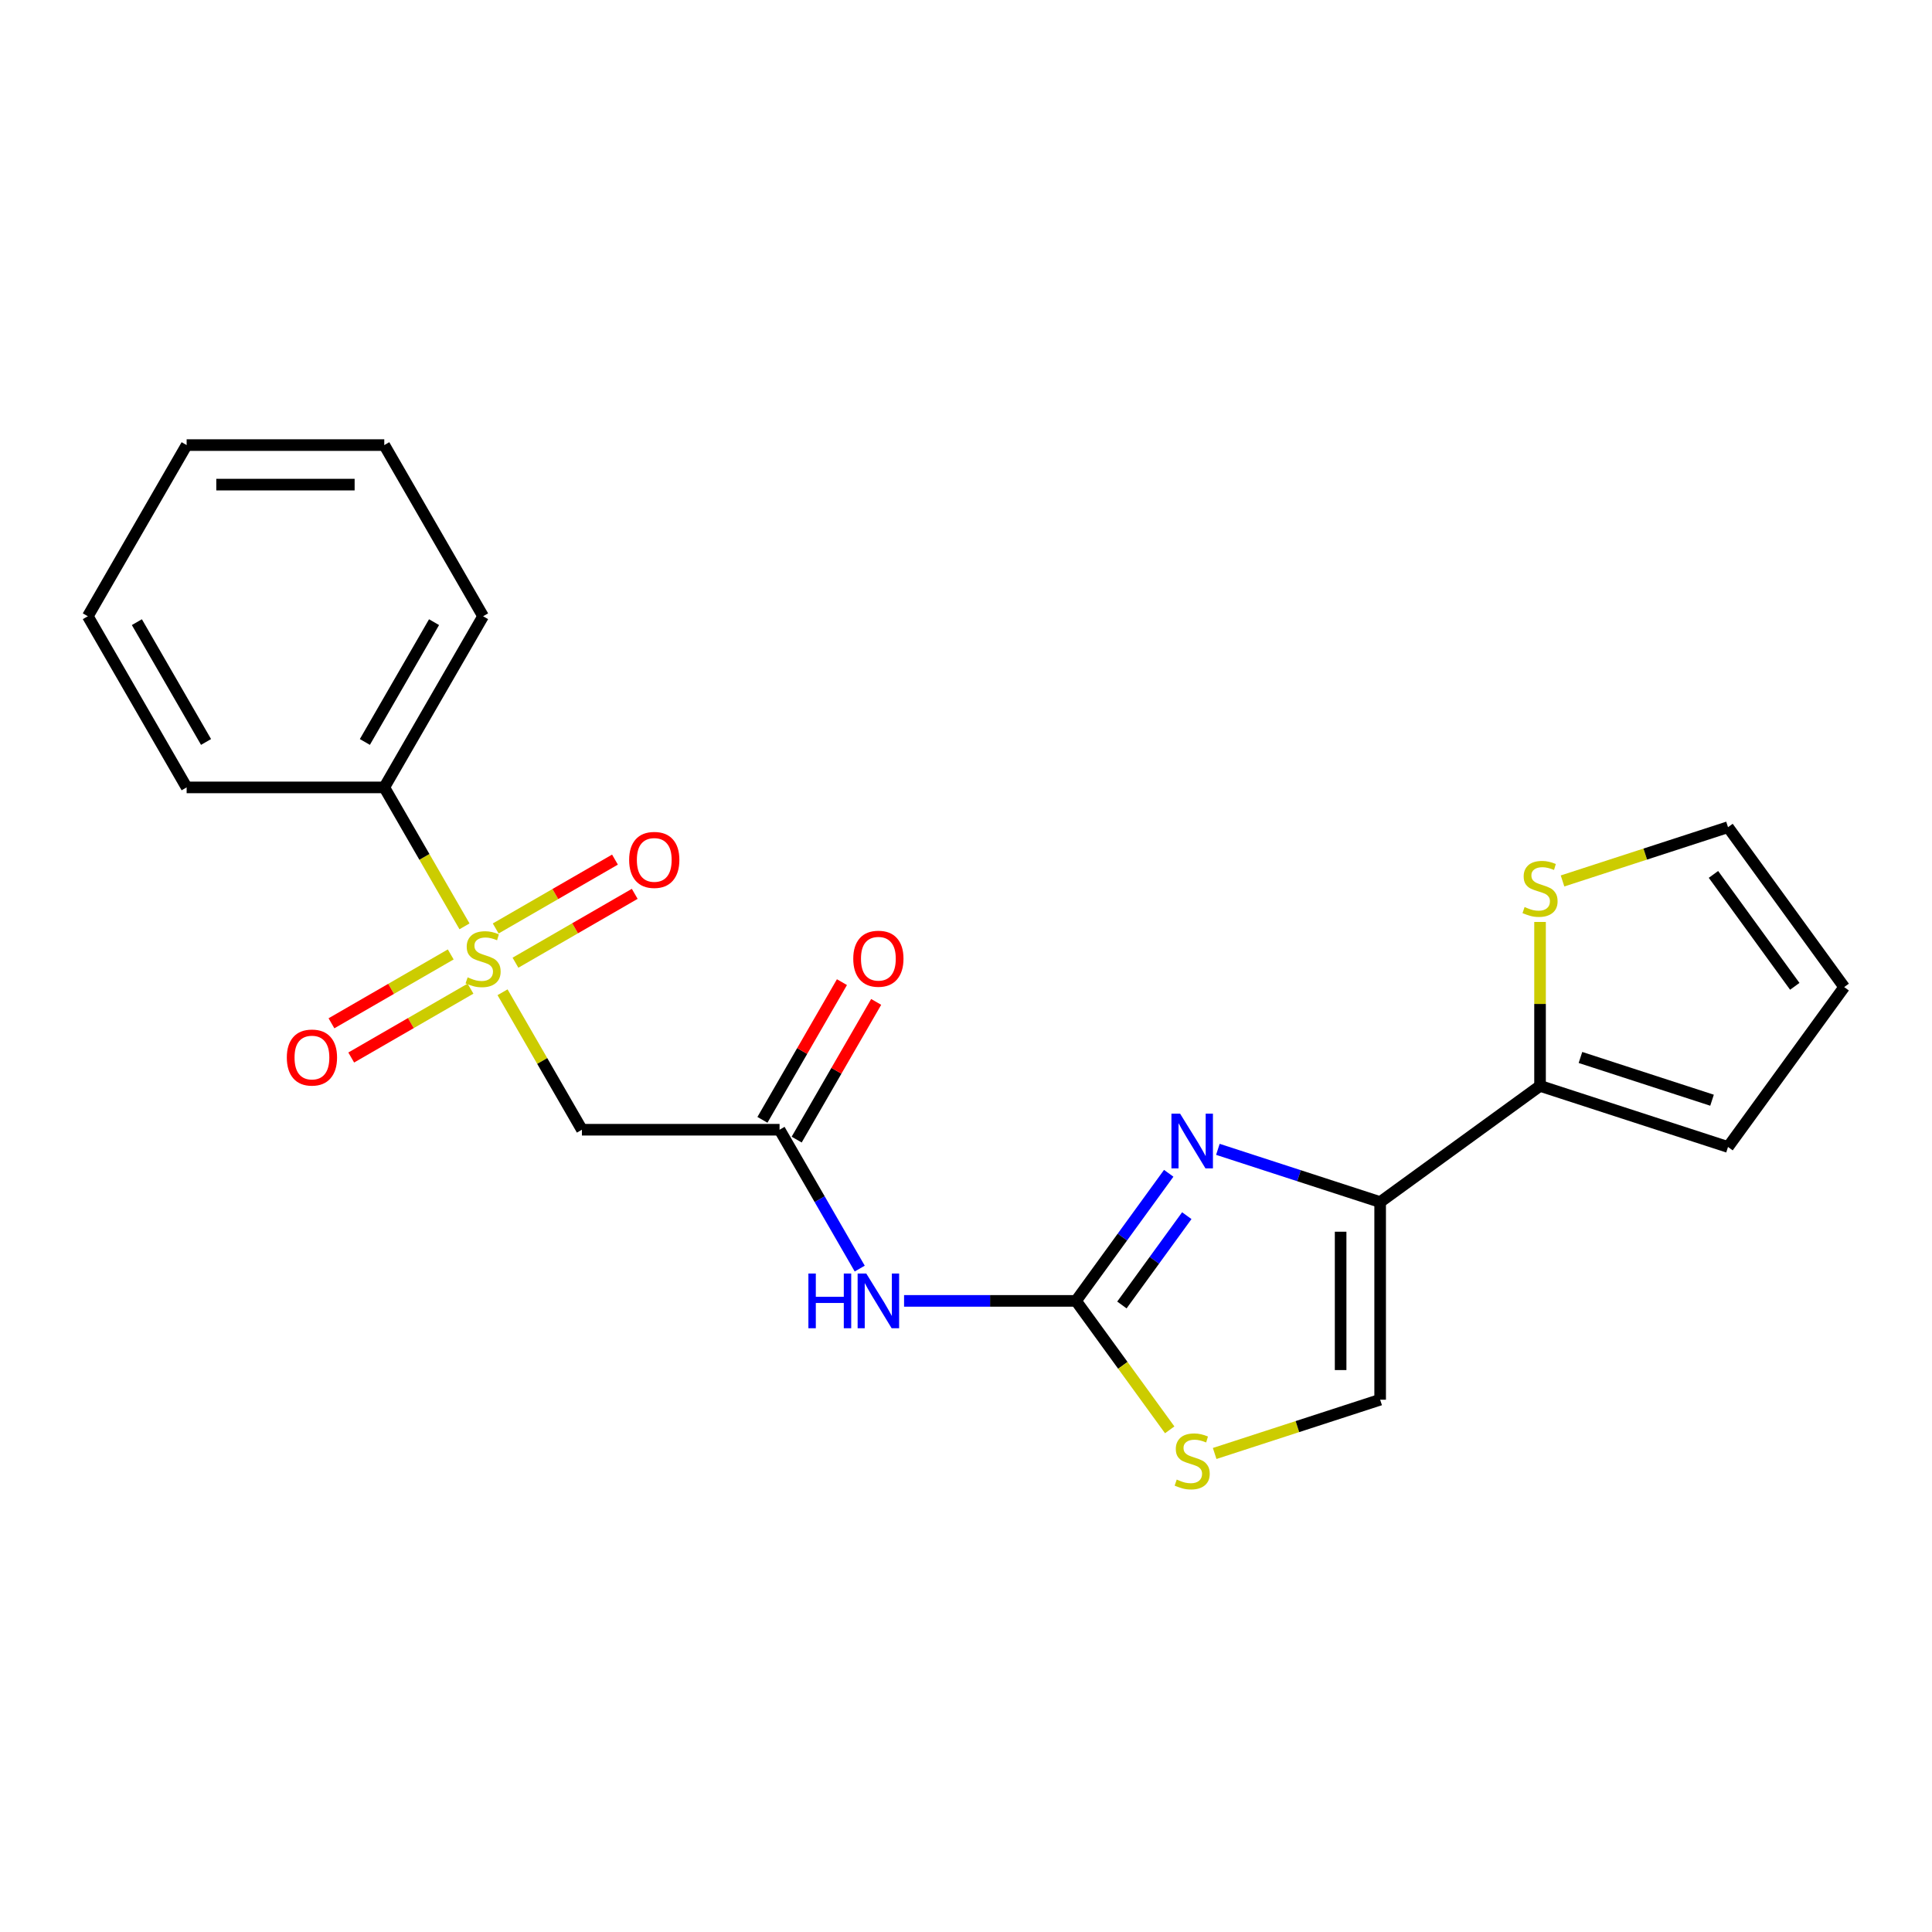 <?xml version='1.0' encoding='iso-8859-1'?>
<svg version='1.1' baseProfile='full'
              xmlns='http://www.w3.org/2000/svg'
                      xmlns:rdkit='http://www.rdkit.org/xml'
                      xmlns:xlink='http://www.w3.org/1999/xlink'
                  xml:space='preserve'
width='1000px' height='1000px' viewBox='0 0 1000 1000'>
<!-- END OF HEADER -->
<rect style='opacity:1.0;fill:#FFFFFF;stroke:none' width='1000' height='1000' x='0' y='0'> </rect>
<path class='bond-3' d='M 260.118,513.59 L 280.659,549.167' style='fill:none;fill-rule:evenodd;stroke:#CCCC00;stroke-width:6px;stroke-linecap:butt;stroke-linejoin:miter;stroke-opacity:1' />
<path class='bond-3' d='M 280.659,549.167 L 301.199,584.745' style='fill:none;fill-rule:evenodd;stroke:#000000;stroke-width:6px;stroke-linecap:butt;stroke-linejoin:miter;stroke-opacity:1' />
<path class='bond-10' d='M 266.803,498.293 L 297.67,480.472' style='fill:none;fill-rule:evenodd;stroke:#CCCC00;stroke-width:6px;stroke-linecap:butt;stroke-linejoin:miter;stroke-opacity:1' />
<path class='bond-10' d='M 297.67,480.472 L 328.536,462.651' style='fill:none;fill-rule:evenodd;stroke:#FF0000;stroke-width:6px;stroke-linecap:butt;stroke-linejoin:miter;stroke-opacity:1' />
<path class='bond-10' d='M 256.573,480.574 L 287.44,462.753' style='fill:none;fill-rule:evenodd;stroke:#CCCC00;stroke-width:6px;stroke-linecap:butt;stroke-linejoin:miter;stroke-opacity:1' />
<path class='bond-10' d='M 287.44,462.753 L 318.307,444.932' style='fill:none;fill-rule:evenodd;stroke:#FF0000;stroke-width:6px;stroke-linecap:butt;stroke-linejoin:miter;stroke-opacity:1' />
<path class='bond-11' d='M 233.298,494.012 L 202.431,511.833' style='fill:none;fill-rule:evenodd;stroke:#CCCC00;stroke-width:6px;stroke-linecap:butt;stroke-linejoin:miter;stroke-opacity:1' />
<path class='bond-11' d='M 202.431,511.833 L 171.564,529.654' style='fill:none;fill-rule:evenodd;stroke:#FF0000;stroke-width:6px;stroke-linecap:butt;stroke-linejoin:miter;stroke-opacity:1' />
<path class='bond-11' d='M 243.528,511.73 L 212.661,529.551' style='fill:none;fill-rule:evenodd;stroke:#CCCC00;stroke-width:6px;stroke-linecap:butt;stroke-linejoin:miter;stroke-opacity:1' />
<path class='bond-11' d='M 212.661,529.551 L 181.794,547.372' style='fill:none;fill-rule:evenodd;stroke:#FF0000;stroke-width:6px;stroke-linecap:butt;stroke-linejoin:miter;stroke-opacity:1' />
<path class='bond-12' d='M 240.422,479.475 L 219.662,443.517' style='fill:none;fill-rule:evenodd;stroke:#CCCC00;stroke-width:6px;stroke-linecap:butt;stroke-linejoin:miter;stroke-opacity:1' />
<path class='bond-12' d='M 219.662,443.517 L 198.901,407.56' style='fill:none;fill-rule:evenodd;stroke:#000000;stroke-width:6px;stroke-linecap:butt;stroke-linejoin:miter;stroke-opacity:1' />
<path class='bond-0' d='M 604.927,607.294 L 580.936,640.316' style='fill:none;fill-rule:evenodd;stroke:#0000FF;stroke-width:6px;stroke-linecap:butt;stroke-linejoin:miter;stroke-opacity:1' />
<path class='bond-0' d='M 580.936,640.316 L 556.944,673.337' style='fill:none;fill-rule:evenodd;stroke:#000000;stroke-width:6px;stroke-linecap:butt;stroke-linejoin:miter;stroke-opacity:1' />
<path class='bond-0' d='M 614.282,629.226 L 597.488,652.342' style='fill:none;fill-rule:evenodd;stroke:#0000FF;stroke-width:6px;stroke-linecap:butt;stroke-linejoin:miter;stroke-opacity:1' />
<path class='bond-0' d='M 597.488,652.342 L 580.694,675.457' style='fill:none;fill-rule:evenodd;stroke:#000000;stroke-width:6px;stroke-linecap:butt;stroke-linejoin:miter;stroke-opacity:1' />
<path class='bond-2' d='M 630.371,594.897 L 672.368,608.543' style='fill:none;fill-rule:evenodd;stroke:#0000FF;stroke-width:6px;stroke-linecap:butt;stroke-linejoin:miter;stroke-opacity:1' />
<path class='bond-2' d='M 672.368,608.543 L 714.364,622.189' style='fill:none;fill-rule:evenodd;stroke:#000000;stroke-width:6px;stroke-linecap:butt;stroke-linejoin:miter;stroke-opacity:1' />
<path class='bond-1' d='M 556.944,673.337 L 512.444,673.337' style='fill:none;fill-rule:evenodd;stroke:#000000;stroke-width:6px;stroke-linecap:butt;stroke-linejoin:miter;stroke-opacity:1' />
<path class='bond-1' d='M 512.444,673.337 L 467.944,673.337' style='fill:none;fill-rule:evenodd;stroke:#0000FF;stroke-width:6px;stroke-linecap:butt;stroke-linejoin:miter;stroke-opacity:1' />
<path class='bond-6' d='M 556.944,673.337 L 581.19,706.709' style='fill:none;fill-rule:evenodd;stroke:#000000;stroke-width:6px;stroke-linecap:butt;stroke-linejoin:miter;stroke-opacity:1' />
<path class='bond-6' d='M 581.19,706.709 L 605.436,740.081' style='fill:none;fill-rule:evenodd;stroke:#CCCC00;stroke-width:6px;stroke-linecap:butt;stroke-linejoin:miter;stroke-opacity:1' />
<path class='bond-7' d='M 714.364,622.189 L 797.125,562.059' style='fill:none;fill-rule:evenodd;stroke:#000000;stroke-width:6px;stroke-linecap:butt;stroke-linejoin:miter;stroke-opacity:1' />
<path class='bond-23' d='M 714.364,622.189 L 714.364,724.486' style='fill:none;fill-rule:evenodd;stroke:#000000;stroke-width:6px;stroke-linecap:butt;stroke-linejoin:miter;stroke-opacity:1' />
<path class='bond-23' d='M 693.905,637.533 L 693.905,709.142' style='fill:none;fill-rule:evenodd;stroke:#000000;stroke-width:6px;stroke-linecap:butt;stroke-linejoin:miter;stroke-opacity:1' />
<path class='bond-5' d='M 301.199,584.745 L 403.497,584.745' style='fill:none;fill-rule:evenodd;stroke:#000000;stroke-width:6px;stroke-linecap:butt;stroke-linejoin:miter;stroke-opacity:1' />
<path class='bond-4' d='M 444.994,656.62 L 424.246,620.682' style='fill:none;fill-rule:evenodd;stroke:#0000FF;stroke-width:6px;stroke-linecap:butt;stroke-linejoin:miter;stroke-opacity:1' />
<path class='bond-4' d='M 424.246,620.682 L 403.497,584.745' style='fill:none;fill-rule:evenodd;stroke:#000000;stroke-width:6px;stroke-linecap:butt;stroke-linejoin:miter;stroke-opacity:1' />
<path class='bond-15' d='M 412.356,589.86 L 432.932,554.222' style='fill:none;fill-rule:evenodd;stroke:#000000;stroke-width:6px;stroke-linecap:butt;stroke-linejoin:miter;stroke-opacity:1' />
<path class='bond-15' d='M 432.932,554.222 L 453.507,518.585' style='fill:none;fill-rule:evenodd;stroke:#FF0000;stroke-width:6px;stroke-linecap:butt;stroke-linejoin:miter;stroke-opacity:1' />
<path class='bond-15' d='M 394.638,579.63 L 415.213,543.992' style='fill:none;fill-rule:evenodd;stroke:#000000;stroke-width:6px;stroke-linecap:butt;stroke-linejoin:miter;stroke-opacity:1' />
<path class='bond-15' d='M 415.213,543.992 L 435.789,508.355' style='fill:none;fill-rule:evenodd;stroke:#FF0000;stroke-width:6px;stroke-linecap:butt;stroke-linejoin:miter;stroke-opacity:1' />
<path class='bond-8' d='M 628.711,752.317 L 671.538,738.402' style='fill:none;fill-rule:evenodd;stroke:#CCCC00;stroke-width:6px;stroke-linecap:butt;stroke-linejoin:miter;stroke-opacity:1' />
<path class='bond-8' d='M 671.538,738.402 L 714.364,724.486' style='fill:none;fill-rule:evenodd;stroke:#000000;stroke-width:6px;stroke-linecap:butt;stroke-linejoin:miter;stroke-opacity:1' />
<path class='bond-9' d='M 797.125,562.059 L 797.125,519.629' style='fill:none;fill-rule:evenodd;stroke:#000000;stroke-width:6px;stroke-linecap:butt;stroke-linejoin:miter;stroke-opacity:1' />
<path class='bond-9' d='M 797.125,519.629 L 797.125,477.199' style='fill:none;fill-rule:evenodd;stroke:#CCCC00;stroke-width:6px;stroke-linecap:butt;stroke-linejoin:miter;stroke-opacity:1' />
<path class='bond-13' d='M 797.125,562.059 L 894.416,593.671' style='fill:none;fill-rule:evenodd;stroke:#000000;stroke-width:6px;stroke-linecap:butt;stroke-linejoin:miter;stroke-opacity:1' />
<path class='bond-13' d='M 818.041,547.343 L 886.145,569.471' style='fill:none;fill-rule:evenodd;stroke:#000000;stroke-width:6px;stroke-linecap:butt;stroke-linejoin:miter;stroke-opacity:1' />
<path class='bond-14' d='M 808.763,455.98 L 851.589,442.065' style='fill:none;fill-rule:evenodd;stroke:#CCCC00;stroke-width:6px;stroke-linecap:butt;stroke-linejoin:miter;stroke-opacity:1' />
<path class='bond-14' d='M 851.589,442.065 L 894.416,428.15' style='fill:none;fill-rule:evenodd;stroke:#000000;stroke-width:6px;stroke-linecap:butt;stroke-linejoin:miter;stroke-opacity:1' />
<path class='bond-17' d='M 198.901,407.56 L 250.05,318.967' style='fill:none;fill-rule:evenodd;stroke:#000000;stroke-width:6px;stroke-linecap:butt;stroke-linejoin:miter;stroke-opacity:1' />
<path class='bond-17' d='M 188.855,384.041 L 224.66,322.026' style='fill:none;fill-rule:evenodd;stroke:#000000;stroke-width:6px;stroke-linecap:butt;stroke-linejoin:miter;stroke-opacity:1' />
<path class='bond-18' d='M 198.901,407.56 L 96.603,407.56' style='fill:none;fill-rule:evenodd;stroke:#000000;stroke-width:6px;stroke-linecap:butt;stroke-linejoin:miter;stroke-opacity:1' />
<path class='bond-16' d='M 894.416,593.671 L 954.545,510.91' style='fill:none;fill-rule:evenodd;stroke:#000000;stroke-width:6px;stroke-linecap:butt;stroke-linejoin:miter;stroke-opacity:1' />
<path class='bond-24' d='M 894.416,428.15 L 954.545,510.91' style='fill:none;fill-rule:evenodd;stroke:#000000;stroke-width:6px;stroke-linecap:butt;stroke-linejoin:miter;stroke-opacity:1' />
<path class='bond-24' d='M 886.883,452.59 L 928.974,510.522' style='fill:none;fill-rule:evenodd;stroke:#000000;stroke-width:6px;stroke-linecap:butt;stroke-linejoin:miter;stroke-opacity:1' />
<path class='bond-19' d='M 250.05,318.967 L 198.901,230.375' style='fill:none;fill-rule:evenodd;stroke:#000000;stroke-width:6px;stroke-linecap:butt;stroke-linejoin:miter;stroke-opacity:1' />
<path class='bond-20' d='M 96.603,407.56 L 45.455,318.967' style='fill:none;fill-rule:evenodd;stroke:#000000;stroke-width:6px;stroke-linecap:butt;stroke-linejoin:miter;stroke-opacity:1' />
<path class='bond-20' d='M 106.65,384.041 L 70.845,322.026' style='fill:none;fill-rule:evenodd;stroke:#000000;stroke-width:6px;stroke-linecap:butt;stroke-linejoin:miter;stroke-opacity:1' />
<path class='bond-22' d='M 198.901,230.375 L 96.603,230.375' style='fill:none;fill-rule:evenodd;stroke:#000000;stroke-width:6px;stroke-linecap:butt;stroke-linejoin:miter;stroke-opacity:1' />
<path class='bond-22' d='M 183.557,250.834 L 111.948,250.834' style='fill:none;fill-rule:evenodd;stroke:#000000;stroke-width:6px;stroke-linecap:butt;stroke-linejoin:miter;stroke-opacity:1' />
<path class='bond-21' d='M 45.455,318.967 L 96.603,230.375' style='fill:none;fill-rule:evenodd;stroke:#000000;stroke-width:6px;stroke-linecap:butt;stroke-linejoin:miter;stroke-opacity:1' />
<path  class='atom-0' d='M 242.05 505.872
Q 242.37 505.992, 243.69 506.552
Q 245.01 507.112, 246.45 507.472
Q 247.93 507.792, 249.37 507.792
Q 252.05 507.792, 253.61 506.512
Q 255.17 505.192, 255.17 502.912
Q 255.17 501.352, 254.37 500.392
Q 253.61 499.432, 252.41 498.912
Q 251.21 498.392, 249.21 497.792
Q 246.69 497.032, 245.17 496.312
Q 243.69 495.592, 242.61 494.072
Q 241.57 492.552, 241.57 489.992
Q 241.57 486.432, 243.97 484.232
Q 246.41 482.032, 251.21 482.032
Q 254.49 482.032, 258.21 483.592
L 257.29 486.672
Q 253.89 485.272, 251.33 485.272
Q 248.57 485.272, 247.05 486.432
Q 245.53 487.552, 245.57 489.512
Q 245.57 491.032, 246.33 491.952
Q 247.13 492.872, 248.25 493.392
Q 249.41 493.912, 251.33 494.512
Q 253.89 495.312, 255.41 496.112
Q 256.93 496.912, 258.01 498.552
Q 259.13 500.152, 259.13 502.912
Q 259.13 506.832, 256.49 508.952
Q 253.89 511.032, 249.53 511.032
Q 247.01 511.032, 245.09 510.472
Q 243.21 509.952, 240.97 509.032
L 242.05 505.872
' fill='#CCCC00'/>
<path  class='atom-1' d='M 610.813 576.417
L 620.093 591.417
Q 621.013 592.897, 622.493 595.577
Q 623.973 598.257, 624.053 598.417
L 624.053 576.417
L 627.813 576.417
L 627.813 604.737
L 623.933 604.737
L 613.973 588.337
Q 612.813 586.417, 611.573 584.217
Q 610.373 582.017, 610.013 581.337
L 610.013 604.737
L 606.333 604.737
L 606.333 576.417
L 610.813 576.417
' fill='#0000FF'/>
<path  class='atom-5' d='M 418.426 659.177
L 422.266 659.177
L 422.266 671.217
L 436.746 671.217
L 436.746 659.177
L 440.586 659.177
L 440.586 687.497
L 436.746 687.497
L 436.746 674.417
L 422.266 674.417
L 422.266 687.497
L 418.426 687.497
L 418.426 659.177
' fill='#0000FF'/>
<path  class='atom-5' d='M 448.386 659.177
L 457.666 674.177
Q 458.586 675.657, 460.066 678.337
Q 461.546 681.017, 461.626 681.177
L 461.626 659.177
L 465.386 659.177
L 465.386 687.497
L 461.506 687.497
L 451.546 671.097
Q 450.386 669.177, 449.146 666.977
Q 447.946 664.777, 447.586 664.097
L 447.586 687.497
L 443.906 687.497
L 443.906 659.177
L 448.386 659.177
' fill='#0000FF'/>
<path  class='atom-7' d='M 609.073 765.818
Q 609.393 765.938, 610.713 766.498
Q 612.033 767.058, 613.473 767.418
Q 614.953 767.738, 616.393 767.738
Q 619.073 767.738, 620.633 766.458
Q 622.193 765.138, 622.193 762.858
Q 622.193 761.298, 621.393 760.338
Q 620.633 759.378, 619.433 758.858
Q 618.233 758.338, 616.233 757.738
Q 613.713 756.978, 612.193 756.258
Q 610.713 755.538, 609.633 754.018
Q 608.593 752.498, 608.593 749.938
Q 608.593 746.378, 610.993 744.178
Q 613.433 741.978, 618.233 741.978
Q 621.513 741.978, 625.233 743.538
L 624.313 746.618
Q 620.913 745.218, 618.353 745.218
Q 615.593 745.218, 614.073 746.378
Q 612.553 747.498, 612.593 749.458
Q 612.593 750.978, 613.353 751.898
Q 614.153 752.818, 615.273 753.338
Q 616.433 753.858, 618.353 754.458
Q 620.913 755.258, 622.433 756.058
Q 623.953 756.858, 625.033 758.498
Q 626.153 760.098, 626.153 762.858
Q 626.153 766.778, 623.513 768.898
Q 620.913 770.978, 616.553 770.978
Q 614.033 770.978, 612.113 770.418
Q 610.233 769.898, 607.993 768.978
L 609.073 765.818
' fill='#CCCC00'/>
<path  class='atom-10' d='M 789.125 469.481
Q 789.445 469.601, 790.765 470.161
Q 792.085 470.721, 793.525 471.081
Q 795.005 471.401, 796.445 471.401
Q 799.125 471.401, 800.685 470.121
Q 802.245 468.801, 802.245 466.521
Q 802.245 464.961, 801.445 464.001
Q 800.685 463.041, 799.485 462.521
Q 798.285 462.001, 796.285 461.401
Q 793.765 460.641, 792.245 459.921
Q 790.765 459.201, 789.685 457.681
Q 788.645 456.161, 788.645 453.601
Q 788.645 450.041, 791.045 447.841
Q 793.485 445.641, 798.285 445.641
Q 801.565 445.641, 805.285 447.201
L 804.365 450.281
Q 800.965 448.881, 798.405 448.881
Q 795.645 448.881, 794.125 450.041
Q 792.605 451.161, 792.645 453.121
Q 792.645 454.641, 793.405 455.561
Q 794.205 456.481, 795.325 457.001
Q 796.485 457.521, 798.405 458.121
Q 800.965 458.921, 802.485 459.721
Q 804.005 460.521, 805.085 462.161
Q 806.205 463.761, 806.205 466.521
Q 806.205 470.441, 803.565 472.561
Q 800.965 474.641, 796.605 474.641
Q 794.085 474.641, 792.165 474.081
Q 790.285 473.561, 788.045 472.641
L 789.125 469.481
' fill='#CCCC00'/>
<path  class='atom-11' d='M 325.643 445.083
Q 325.643 438.283, 329.003 434.483
Q 332.363 430.683, 338.643 430.683
Q 344.923 430.683, 348.283 434.483
Q 351.643 438.283, 351.643 445.083
Q 351.643 451.963, 348.243 455.883
Q 344.843 459.763, 338.643 459.763
Q 332.403 459.763, 329.003 455.883
Q 325.643 452.003, 325.643 445.083
M 338.643 456.563
Q 342.963 456.563, 345.283 453.683
Q 347.643 450.763, 347.643 445.083
Q 347.643 439.523, 345.283 436.723
Q 342.963 433.883, 338.643 433.883
Q 334.323 433.883, 331.963 436.683
Q 329.643 439.483, 329.643 445.083
Q 329.643 450.803, 331.963 453.683
Q 334.323 456.563, 338.643 456.563
' fill='#FF0000'/>
<path  class='atom-12' d='M 148.458 547.381
Q 148.458 540.581, 151.818 536.781
Q 155.178 532.981, 161.458 532.981
Q 167.738 532.981, 171.098 536.781
Q 174.458 540.581, 174.458 547.381
Q 174.458 554.261, 171.058 558.181
Q 167.658 562.061, 161.458 562.061
Q 155.218 562.061, 151.818 558.181
Q 148.458 554.301, 148.458 547.381
M 161.458 558.861
Q 165.778 558.861, 168.098 555.981
Q 170.458 553.061, 170.458 547.381
Q 170.458 541.821, 168.098 539.021
Q 165.778 536.181, 161.458 536.181
Q 157.138 536.181, 154.778 538.981
Q 152.458 541.781, 152.458 547.381
Q 152.458 553.101, 154.778 555.981
Q 157.138 558.861, 161.458 558.861
' fill='#FF0000'/>
<path  class='atom-16' d='M 441.646 496.232
Q 441.646 489.432, 445.006 485.632
Q 448.366 481.832, 454.646 481.832
Q 460.926 481.832, 464.286 485.632
Q 467.646 489.432, 467.646 496.232
Q 467.646 503.112, 464.246 507.032
Q 460.846 510.912, 454.646 510.912
Q 448.406 510.912, 445.006 507.032
Q 441.646 503.152, 441.646 496.232
M 454.646 507.712
Q 458.966 507.712, 461.286 504.832
Q 463.646 501.912, 463.646 496.232
Q 463.646 490.672, 461.286 487.872
Q 458.966 485.032, 454.646 485.032
Q 450.326 485.032, 447.966 487.832
Q 445.646 490.632, 445.646 496.232
Q 445.646 501.952, 447.966 504.832
Q 450.326 507.712, 454.646 507.712
' fill='#FF0000'/>
</svg>
